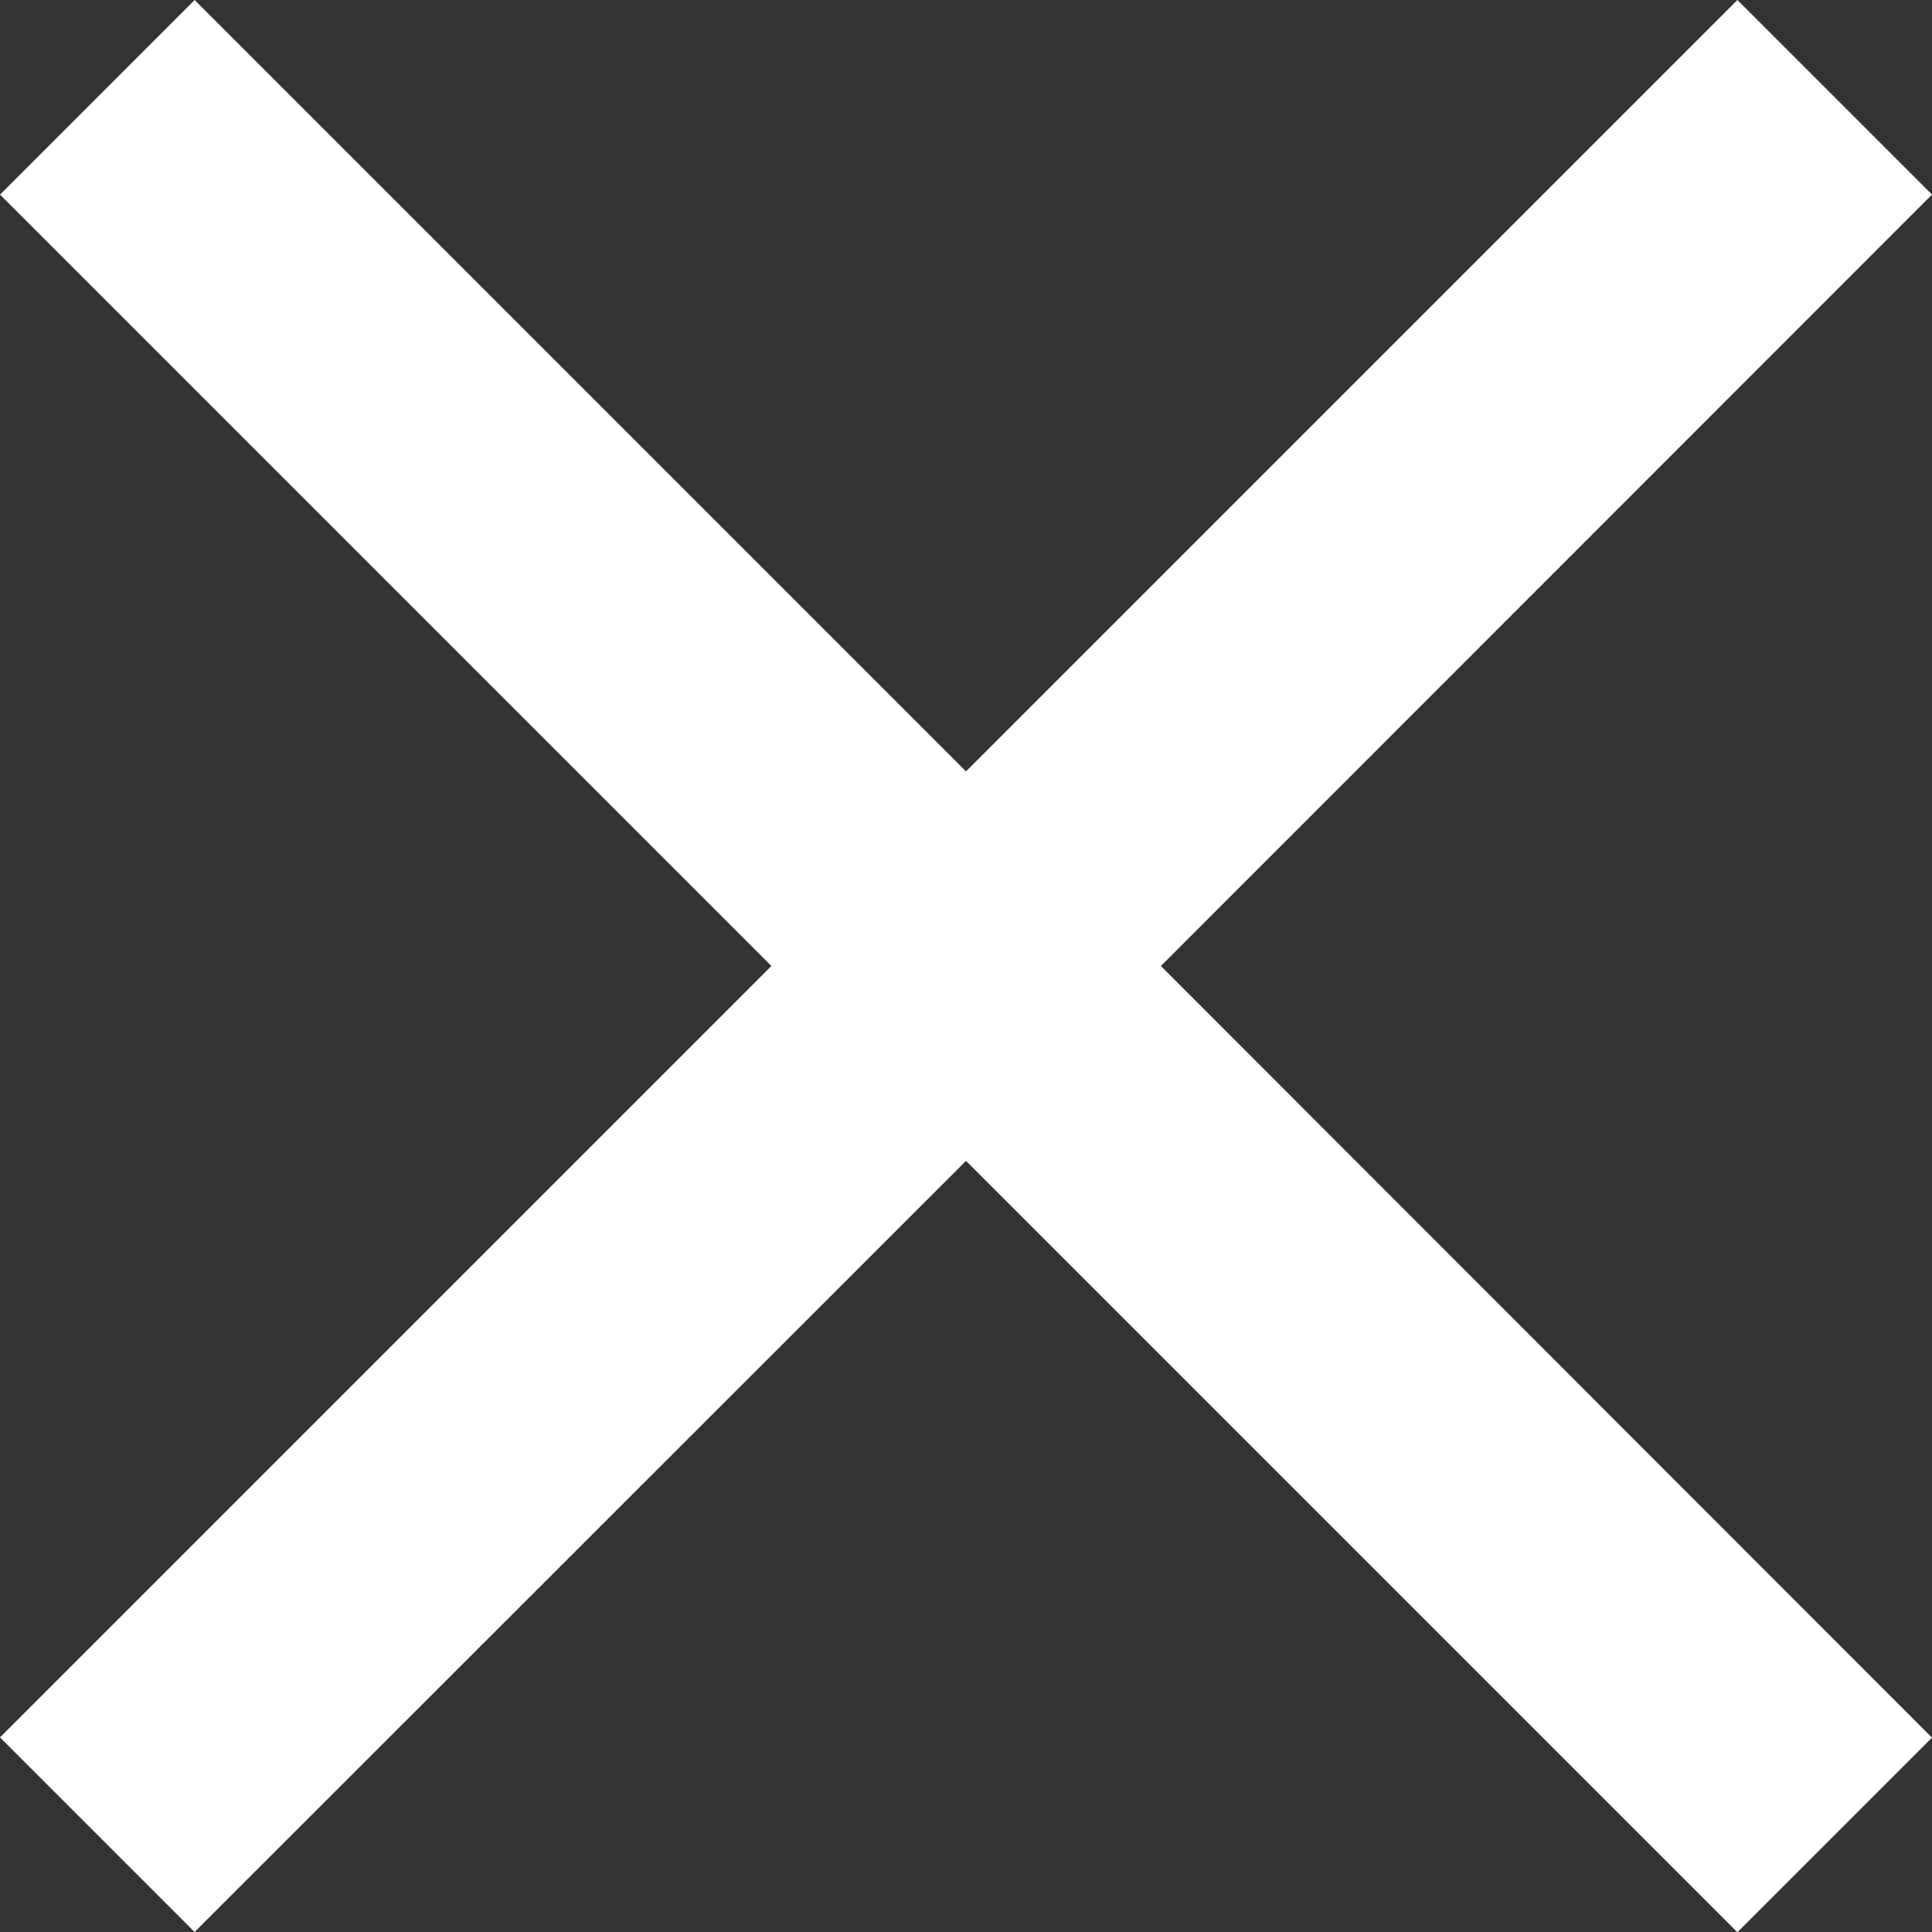 <svg xmlns="http://www.w3.org/2000/svg" width="14.146" height="14.146" viewBox="0 0 14.146 14.146">
  <rect x="0" y="0" width="14.146" height="14.146" fill="#333333" stroke="none"/>
  <path id="ic_close_24px" d="M19.146,6.425,17.721,5l-5.648,5.648L6.425,5,5,6.425l5.648,5.648L5,17.721l1.425,1.425L12.073,13.5l5.648,5.648,1.425-1.425L13.5,12.073Z" transform="translate(-5 -5)" fill="#fff"/>
</svg>
